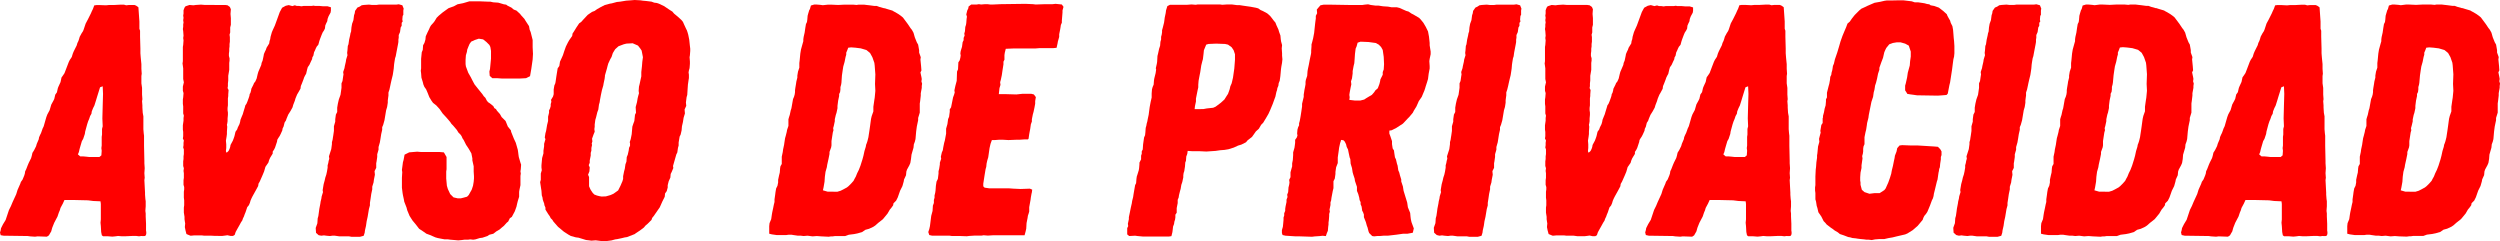 <svg id="Capa_1" data-name="Capa 1" xmlns="http://www.w3.org/2000/svg" viewBox="0 0 754.67 72.85"><defs><style>.cls-1{fill:red;}</style></defs><title>Web_Aviso de privacidad</title><path class="cls-1" d="M9.08,71.35l-.7-.1-7.28-.1L.2,71l-.2-.8.2-.69.1-.6.6-1.2.8-1.3,1-3,.6-1.2.5-1.2,1.1-2.39.4-1.3.8-1.8.2-.59.5-.7.5-1.2.19-.6.1-.7.3-.6.5-1.29.3-.7.7-1.4.2-.7.2-.9.5-.79.6-1.2.2-.7.6-1.4.1-.6.3-.69.3-.6.49-1.4.3-.6.8-2.79.3-.8.7-1.3.5-1.7.6-1.09.3-.6.3-1.3.5-.7.29-1.3.2-.49.6-1.3.3-1.4.5-.7.4-.6.8-2.09.5-1.3.3-.6.6-.9.3-1,.29-.7.9-1.8.2-.7.3-.6.2-.59.2-.7.6-1.1.4-.6.2-.5.6-1.79.69-1.3.9-1.8.3-.7.3-.6.4-1.09.7-.1h1L32,1.6l1-.1h1.6l1.89-.1h.9l.7.2.9-.1h1.6l.5.2.69.5.3,4.29V8.68l.2.6v1.8l.1,3.59v1.4l.1,1.29.2,2v1.4l.1,1.49-.1.7v2.2l.2,1.39v2l.1,1.4-.1.6.1,1.29v.6l.1,1.6.2,1.1V39l.1,1.2.1.79v3l.1,4.59v.7l.1,1.49-.1,1.5.1,1.4-.1.7.2,3.79v.6l.1,1.3.1.69v1.5l-.1,1.4.1.8v.89l.1,2.2v2.1c.1.39.2,1.29-.3,1.59a4.05,4.05,0,0,1-1.1,0l-.7.1-.8-.1H39.82l-2.2.1h-.8l-1.19-.1-.7.1-1,.1-1.3-.1H31.14l-.4-.3-.2-1-.1-1.79-.1-1,.1-1V61.57l-.1-.8-2.2-.1-1.6-.2-4.39-.1H19.46l-.5,1.1-.7,1.3-.2.7-.3.7-.4,1.19-1,1.9-.6,1.5-.3,1.09-.3.5-.4.7-.6.4-2.79-.1-.8.1ZM30,47.4l.6-.5.1-1.39-.1-.8.1-.8v-2.6l.1-.69v-1.7l.2-.8-.1-2.39.1-3.8.1-3.59L31,26.05l-.8.3-.4,1.29-.5,1.6-.3,1-.5,1.59-.4.8-.4,1-.1.7-.4.7-.3.9-.3.69-.29.9-.6,2.2-.1.7-.5,1.49-.4.7-.5,1.7-.2.7-.2.89-.3.7.7.6h.8l1.1.1.89.1Z"/><path class="cls-1" d="M63.87,71.15h-2.2l-.8-.1H58.68l-1,.1h-.2l-1.2-.5L56,69.56l-.2-1,.1-1.1-.1-.6-.1-.7v-.7l-.2-1.29v-1.5l.1-.7v-1.5l-.1-.79v-1.8l.1-.7v-.7l-.2-.7V54.39l.1-.7v-1.4l-.1-.7.1-.8-.2-.69V48.7l.1-.7v-.8l.1-.7V45.11l-.2-.6.1-.7v-.7l.1-.7-.3-.6.1-.7V39.82l-.1-.7v-1.3l.2-1.4v-.79l.1-.7-.2-.7v-2.1l-.1-.8V30l.1-.6.1-1.3-.2-.7V26.15l.3-1.3-.2-1V20.66l-.1-.8-.1-.7.1-.7V14.17l.1-.6.1-1.4-.1-.69.1-.7-.1-1.4-.1-.6.1-.7v-.7l.1-.59-.1-.7.1-.7-.1-.7.1-.6v-1l.3-.79.3-.4,1.2-.4,1.2.1.7-.1,1.59-.1,1.2.1H68l.7.1.69.5.3.69-.1,1.3v.2l.1,1.2v2l-.2.8v1.5l-.2.7.1.7v1.39l-.1.7V14l-.09.7v.7l-.1.8v.69l.19.7v.7l-.09.7v2.1l-.3,1.79v1.4l-.1.9V26l-.1.59.3.6-.1,1.3v.5l-.1.7v2.09l-.1.8v.7l.1.7v.7l-.1,1.1v.79l-.1.7-.1.4.1.6-.1,1.5v.7l-.1.79-.2,1.2.1,1.1v1.1l-.1.9.1.49.3-.1.4-.39.29-.6.2-.6.1-.6.7-1.3.3-.8.2-.6.3-1.29.5-.7.2-.6.5-1,.2-.7.1-.6.4-1,.3-.7.2-.7.4-1.3.19-.7.3-.4.3-.69.4-1.1.2-.6.1-.6.2-.3.2-.7.1-.6.6-1.19.2-.5.4-.5.4-.9.3-1.3.2-.7.89-2.09.1-.6.3-.7.3-1.4.1-.59.3-.7.3-.6.2-.6.8-1.3.1-.7.2-.59.1-.7.4-1.4.3-.7.6-1.3,1.49-4.09.7-1.29,1.1-.6.9-.2,1.1.3L89,1.6l.6.2h.7l.7.1.6-.1H94l.7-.1.4.1h1.4l1.1.1h1.29l1,.3v1l-.1.6-.6,1.1-.3.8-.1.7-.3.6-.3.69-.1.9-.29.6-.4.6-.3.7-.5,1.3-.2.59-.3,1.1-.5.6-.3.6-.2.5-.3.6-.2,1-.3.49-.1.6-.3.6-.5,1.1-.49.7-.2.7-.3,1.29-.3.5-.3.6-.2.6-.5,1.3-.3.7-.1.79L90,28l-.3.5-.5,1.2-.2.7-.5,1.29-.19.7-.6,1.1-.7,1.1-.5,1.2-.2.59-.4.6-.3,1.2-.3.6-.1.6-.5,1.1-.3.59-.4.6-.3.5-.09.6-.6,1.8-.3.6-.4.59v.6l-.8,1.3-.3.7-.2.7-.9,1.3-.4,1.39-.5,1.2-.79,1.8-.4.69-.1.7-.7,1.3-1,1.8-.3.6-.3.69-.2.7-.3.7-.5.6-.5,1.5-.29.7-.2.59-.3.6-.2.6-.4.6-.6,1.1-.4.7-.6,1.09-.3.9-.5.3h-.8l-.89-.2-.7.1-.8.1H65Z"/><path class="cls-1" d="M105.38,71.35h-2.9l-1.39-.2h-.8l-.7.1-1.1-.1-.7-.1-.8.1L96.2,71l-.8-.7-.1-1.49.5-1.4.1-1.5.2-.7.19-1.39.11-.8.29-1.5.1-.7L97,60l.1-.7.4-1.3-.1-.6.3-1.8.3-1.09.2-.9.3-.9.2-.9.2-1.2V49.9l.2-.7.1-.6.2-.7-.1-.7L100,45l.2-1.5v-.6l.2-.7.1-.7.1-.6.2-1.39v-1.4l.4-1.4V36l.19-1.4.4-.8v-1.3l.2-1.2.3-1.29.5-1.4.3-2.1V25.15l.3-.7.2-1.4.1-.6-.1-.7.4-1.19.1-.6.3-1.3.1-.7.4-1.29-.1-.7.1-.8.1-1.3.2-.5.2-1.39.3-1.3.1-.6.2-.6.1-1.2.19-1.09.4-1.1.2-1.5.2-.6.1-.7.7-1,.7-.3.6-.4.7-.1,1.49-.1.9.1h1.4l.7-.1h5.29l.7-.1,1.09.3.4,1-.1.6v1.3l-.2.3-.1,1.1.1.6-.3.4v.89l-.3.5-.2,1.4-.39.9v.8l-.1.6v.69l-.1.6-.5,2.6-.2,1.09-.2.6-.2,1.2-.1.7-.1,1.2-.1.7-.2,1.29-.3,1.2-.3,1.3-.1.5-.3,1.39-.3.9v.9l-.1.7-.1.8V31l-.2,1.29-.3,1-.5,3-.39,1.4-.3.7v.8l-.3,1.3-.2,1.29-.2,1.2-.4,1.4v.8l-.4,1.39v.8l-.2,1.4-.1.5v1.39l-.5,1,.1,1.1-.3,1.5-.1.8-.4,1.29v.8l-.3,1.4-.2,1.4-.2,1.29V62l-.3,1.1-.4,2.39-.29,1.3-.2,1.4-.3,1.3-.1.79-.3.9-1.1.3h-2.59Z"/><path class="cls-1" d="M135.91,72.35l-.7-.1h-1l-1.09-.2-1-.2-.7-.2-1.6-.7-1.1-.4-1-.7-1.2-.79-1-1.3-1-1.2-.89-1.4-.7-1.69-.2-.8-.7-1.8-.1-.6-.3-1.39-.1-.6-.2-1.6v-3l.1-1.7-.1-.7.2-1.49.1-.8.2-.7.3-1.6,1.4-.7,2.39-.2,1.2.1h5.59L134,46l.8,1.4v3.69l-.1.7v2.1l.2,2.19.3,1,.7,1.5,1,1,1.3.3h.89l.8-.2,1.1-.3.5-.5.5-.9.4-.7.4-1.2.2-1.19.09-1v-.7l-.09-1.4V50.2l-.4-1.8v-.6l-.3-1.5-.8-1.39-.8-1.2-.7-1.4-.4-.6-.2-.5-.3-.49-.7-.7-.49-.8-1.1-1.3-.5-.5-.4-.6-1.1-1.29-1.2-1.3-.89-1.3-1-1.1-1-.79-.5-.7-.6-1-.6-1.5-.39-.9-.5-.69-.3-.7-.2-.8-.4-1.3-.1-1.3-.1-.79.1-.7v-2.9l.2-2,.3-.7.1-1.4.4-.7.3-1,.1-1,.59-1.3.4-.8.3-.7.3-.5.8-.89.3-.4.6-1,.6-.6,1.19-1,1.8-1.3L137,1.9l1.1-.6L140,.9l1.7-.5h3.09l2.5.1H148l.9.2,1.5.1,1.7.5.69.1.4.3,1.2.6.7.59.8.3,1.1,1,.3.4,1,1.1.3.5.7,1.09.4.6.2,1.1.3.7.6,2.39v2.2l.1,2-.1,1.69-.4,2.8L160,23l-1.2.6-1.79.1h-5.59l-1.4-.1h-1.4l-.79-.7-.1-1.29.19-.8.3-3.1V15.37l-.2-1.2-.29-.6-.9-.9-1-.79-1.3-.2-1.2.39-1.09.5-.5.7-.3.7-.4,1-.1.7-.3,1-.1,1.39v1.3l.1.7.7,1.89.8,1.4.4.8.69,1.3,1.1,1.39,1.3,1.6.4.6.5.5.4.8.4.5.59.39,1,.8.3.6.5.3.3.5.9,1,.5.9,1.2,1.19.69,1.7.9,1.1.1.5.8,2,.6,1.3.6,2.1.1.69.1.8.1.7.5,1.7.2.6-.1,1.39-.1.6.1.7-.1.7v2.79l-.3,1.4-.1.6v1.5l-.4,1.29-.2.8-.2.9-.5,1.4-.9,1.69-.6.4-.5,1-.49.4-.8.9-.5.4-.8.7-1,.59-.9.7-1.19.3-.6.4-1.5.5-.8.1-1.3.4-.69.1-.9-.1-.7.1h-1.1l-.7.1-1.1.1Z"/><path class="cls-1" d="M179.81,72.55l-1.29.1-.7-.1-.9-.1-2.29-.7-.8-.1-1.5-.4-.7-.4-1.4-.9-1.79-1.49-1.4-1.6-.3-.5-.5-.5-.3-.6-.49-.69-.8-1.3v-.6l-.3-.7-.1-.6-.2-.5-.2-.6-.1-.69-.2-.6-.1-1.4-.1-.6-.3-2,.2-.7v-1.9l.3-1-.1-.8V49.9l.2-2.2.4-1.4v-.79l.2-1.4v-.7l.4-1.4-.2-.5.2-1.29.2-.7.3-1.8.3-1.2V35.23l.29-1.2v-.7l.3-.6.2-.7v-.6l.2-.69-.1-.6.6-1,.2-.7V27l.2-1.19.3-.7.1-.6.2-1.4.4-2.49.5-.7.2-1.3.6-1.3.3-.69.39-1.2.5-1.4.6-1.2.4-.7.9-1.29.1-.7.4-.6.8-1.3.8-1.19.69-.5L176,6l1.4-1.5,1.3-.9.8-.3.69-.5,1.2-.69,1.2-.6,1.5-.4.6-.1L186.2.6l1-.1L189,.2l1.39-.1,1.2-.1,1.8.1.6.1,1.09.1,1.6.2.8.3.8.1.6.2,1.49.7L202.17,3l.8.5.5.6,1.09.9,1.1,1,.5.6.3.69.6,1.3.3.6.2.6.2.7.3,1.5.2,1.89.1.8v.7l-.1,1.3-.1.59.1,1.3v.7l-.1,1.3-.2.7-.1.59.1.7v1l-.1.6-.2,1.4-.1,1.49-.1,1.6-.2.7-.2,1.6.1,1-.5,1.1.1,1.2-.4,1.3-.2,1.29-.3,1.3-.1,1.2-.3,1.3-.3.59-.3,1.8v.9l-.2.7-.2,1.39-.3.6-1,3.5.1.59-.5,1.2-.3.6-.1,1.1-.5,1.1-.3,1.19v.7l-.3,1.1-.5.7-.1,1-.7,1.39-.8,1.8-.49.7-.9,1.3-.4.59-.5.6-.2.6-1.2,1.2-.6.5-.5.6-1.19.9-1.2.79-.4.3-2.3.9-.69.1-.8.2-1.4.3-.7.1-1.09.3-2.2.3Zm3.1-13.27,1.4-.4.89-.4,1.4-1,.7-1.4.6-1.39.2-.7v-.8l.3-1.5.2-.7.2-1.39.3-.8.1-1.4.3-.7.29-1.29.1-.8.3-.6v-.8l-.1-.3.3-.9.3-1.49.2-2.3.3-.9.3-.8.2-1.89.3-.6-.1-1.7.4-1.49.2-1.2.2-.8.2-.7-.1-.7.1-1.29.2-.8.3-1.4.2-.9v-1.3l.2-1.79.1-1.3.19-1.4-.39-2-.4-.6-.7-.9-1.6-.7-1.89.1-.8.2-1.6.6-1,.9L185,16l-.39,1.19-.4.7-.6,1.3-.2.7-.2.8-.6,2.09V23l-.1.8-.3,1.4-.1.6-.4,1.39-.3,1.4-.3,1.6-.1.7-.2.69-.2,1.5-.3.8-.39,1.6-.21.69-.19,1.4v.7l-.1.7.1.8-.3.7-.5,1.39.1.8-.2.7.1.4-.2.9v.8l-.2.69v.8l-.3,1.5v.7l-.3.7.3.69-.1,1.2-.4,1,.3.7v2.79l.3.7.2.4.6.9.5.5.79.3.8.2.6.1Z"/><path class="cls-1" d="M247.87,71.35l-1.3-.1-1.3.1-1.49-.2-1.2.1-.8-.1h-.9l-1.4-.2-.59-.1h-.8l-.7.1h-3l-1.39-.2-.8-.2V68.26l.1-.9.5-1.2.2-1.39.1-.6.3-1.4.2-1,.2-.8v-.8l.2-1.39.1-.8.19-1.1.4-.8.2-1v-.8l.3-1.4.2-.8.1-1.3.1-.59.4-.7V47.3l.3-1.4.1-.79.3-1.4.1-.7.2-1.3.2-.7.3-1.19.1-.6L238,38V36l.2-.7.2-.6.3-1.4.2-.6.49-2.79.3-.7.2-.7.1-.7v-.6l.1-.7.2-1.19.1-.7.3-1.2v-.6l.2-1.2.4-1.19v-1.4l.1-.8.2-2.09.2-1.2.5-1.8.2-.7v-.59l.1-.7.3-1.3.2-1.4.2-1.2.3-.59.1-.7.1-1.2.19-.7.3-1,.2-.3.3-1.09,1-.3h.7l1.2.1.7.1L250,1.4h.8l2.2.1,2-.1h2.5l1.09.1.6-.1h1.6l.8.1.9.1,1.49.2h.7l.8.3,1.4.39h.2l.6.2,1.69.5.5.3.4.2,1,.6.7.5.6.5,1.49,2,.8,1.2.4.5.5.9.4,1.4.6,1.49.4.7.3,1.7v.7l.49,1.39-.1.7.2,2,.1,1.3-.3.59.3,1.4.1.6-.1.7.2.7-.1.7v.59l-.3,1.6v.7l-.19,1.7-.11.69V34l-.49,1.6v.69l-.4,1.9-.2,1.5-.2,2.29-.2.8-.3.8-.1,1-.6,2.09L275,48l-.2,1.2-.3.7-.7,1.29-.2.6-.1,1.1-.6,1.3-.1.6-.39,1.39-.7,1.4-.7,2-.5,1-.8.8-.1.6-.5.7-.5.6-.7,1.2-1.39,1.69-1.4,1.1-.9.8-.6.4-1.29.6-1.1.3-1,.69-1.4.4-1,.2-1.6.2-1.1.4h-3.09l-.7.1h-.5l-.7.1Zm4.89-13.47,1-.3.8-.4,1.1-.6.5-.4.8-.8.7-.79.3-.6.39-.7.4-1,.5-1,.5-1.29.6-1.9.3-1.1.3-1.39.4-1.3.1-.6.2-.5.2-.6.3-1.2.1-.69.2-1.3.2-1.4.2-1.5.1-.69.19-.8.5-1.4v-1.4l.3-2.09.1-.6.2-2.1-.1-2.09.1-2.9-.2-2.69-.1-.8-.6-1.7L262.64,16l-.6-.5-.5-.4-1.7-.5-1.59-.2-1.3-.1-.9.1-.3.8-.3.7v.6l-.2.69-.3,1.5-.4,1.4-.2,1.3-.2,1.39L254,25l-.1.6-.2.7v.69l-.1.8-.29.6v.6l-.3,1.4-.2,1.59v.7l-.3,1.4-.2.6L252,36v.59l-.3,1.4-.2.7.1.6-.2.7-.4,2.59v1.3l-.1.6-.5,1.39v.6l-.3,1.5-.4,1.8-.1.69-.4,1.4-.2,1.5-.1,1.5-.29,1.69-.2.9,1.39.4Z"/><path class="cls-1" d="M290,71.25h-2.6l-.7-.1h-5.29l-.89-.2-.3-.9.3-.89.2-.9.19-1.5.2-1.6.4-1.49.1-1.6.3-.8v-.9l.2-.69V59l.2-.8.1-.7.1-1.4.2-1.29.4-.8.2-1.6v-.7l.2-.8.2-1.29v-.5l.4-1.2-.1-.6.3-1.3.3-.69.1-.7.3-1.5.2-.7.39-2.09v-1.5l.4-1.4.2-1.49.3-.7.1-.8.1-.7V33l.4-.6.6-3,.3-.8.2-.7-.1-.6.3-1.39.4-1.5.1-2.8.3-.69.1-2.1.4-.6.2-.8.1-.69-.1-.6.1-.7.4-1.3.19-1.4.3-.6v-.69l.3-.7-.1-.6.2-.7.1-1.3.2-.6.1-.59.1-1.3.1-.6-.2-.7.3-1.2.3-.6.1-.59.8-.6h1.7l.59-.1.7.1,1.2-.1h.7l.8.1h1l2.19-.1,7.49-.1,2.29.1.8.1,2.89-.1h2.2l.9-.1,1,.1.9.1.5.7-.3,1.09v.6l-.2,2.5v.6l-.3.69-.1.7-.1.6-.3,1.5v.8l-.4,1.39-.1.6-.29,1.3-1,.1h-4.19l-1.2.1H306l-2.39.1-.3,1.2-.1.7v1.39l-.3.6v.8l-.3,1.9-.2,1.39-.3,1.4-.2.7.1.8-.3,1-.2,1.8h1.8l3.49.1,1.9-.2h2.59l.8.2.6.8-.2,1.2v.79l-.2,1.1-.3,1.4-.2.7-.3,1.5v.69l-.3.8-.2,1.4-.3,1.6-.2,1.39-.2.2h-1l-1.49.1h-.9l-2.49.1-1.7-.1h-1.1l-1.3.1h-.89l-.4,1.1-.3,1.3-.4,2.79-.3,1-.2.9-.1,1-.2.69-.3,1.8-.4,2.59v.8l.4.4,1.4.2h5.88l1.4.1,2.2.1,2.79-.1.7.3-.1.8-.1.4-.2,1.1-.1.79-.4,2.2v1.3l-.2.7-.2.59-.1.7-.3,1.5-.1,1.7-.2.89-.3,1.1h-9.47l-1.6.1-1.3-.1-.6.1h-2.09l-1.6.1-.8.1Z"/><path class="cls-1" d="M343.36,71.25l-.7-.1-1.79.1-.6-.5V68.86l.3-.6-.1-.7.3-1.4v-.6l.29-1.39.3-1.5.3-1.3.1-.7.3-1.19.1-.7.1-.6.4-2.3.3-.59.1-1.3.1-.7.2-.6.4-1.3.1-.6.1-1.19v-.5l.5-1V47l.2-.6v-.7l.3-.59.1-1.5.3-2.1.3-.69.09-.8.1-1.4.2-.7.1-.6.2-.7.1-.59.3-1.4.1-.8.2-1.5.3-1.59.3-1.3v-1.2l.1-1.3.2-.69.3-.7.1-1.3.1-.6.4-1.6L349,21l-.1-.4.3-1.3.1-.6.1-1.8.2-.79.3-1.4.3-.9.1-1.2.2-.69v-.8l.19-.7.1-.7v-.6l.2-.7.4-1.59.1-.7.1-.8.3-1.4.1-.8.4-1.29.8-.4h5.19l1.3-.1,1.29.1.6-.1h6.69l.7.1,1.49-.1h1.4l1.5.2h.8l1.29.2,2.1.3,1.6.3.69.19.7.5.7.3,1.3.7.9.8.4.5.6.8.59.7.3.79.6,1.3.2.7.4,1.1.1,1.1.1.69.3,1.1-.1,1,.1,1.5v.7l.1,1.09L387,19l-.2,1.1-.1.7-.2,2.19-.2,1.4-.3.7-.1.8-.3.69-.1.6-.2.6-.3,1.4-.3.8-.5,1.39-.79,1.9-.5,1.1-.7,1.2-.9,1.49-.6.6-.7,1.2-.89.8-.7,1-.5.69-1.3,1-.5.6-1.39.7-1,.3-1.3.6-1.6.5-1.19.2-1.3.1-1.4.2-2.79.19-1.9-.09H360l-1.5-.1v.19l-.1.7-.3.8-.1,1.3-.2.5-.1,1.3-.1.59-.1.7-.2.6-.1.7v.6l-.3,1.4-.3.89-.2,1.2-.2.7-.3,1.2-.1.7-.29.69v1l-.3,1.5v1.4l-.4.6v.79l-.1.7-.2.6-.1.7-.3.8-.1.9-.1.79-.3,1.2-.7.1h-8Zm19.86-38.32,1.1-.2,1.89-.2.7-.3,1.6-1.19,1.1-1,.69-1.1.4-.6.5-1.4.2-.89.4-.9.4-1.7.4-2.79.2-2.6V16.37l-.4-1.2-.6-.9-1.1-.8-.9-.2-2.69-.1-2.29.1-.7.2-.5,1.2-.2.5-.1,1-.2,1.69-.2.7-.3,1.2-.3,2-.2,1-.3,1.6-.1,1.2v.8l-.2.89-.5,2.5v.9l-.3,1.39-.1.9Z"/><path class="cls-1" d="M392.45,71.35h-1.29l-3.1-.2-.89-.2-.2-.6v-.89l.29-1,.1-1,.1-1.1v-.7l.2-.6v-.69l.3-.7v-.6l.1-.7.3-1.4v-.7l.3-.79-.1-.7.3-.8.1-1.4.2-.8.1-.69-.1-.8.4-.8V52l.5-1.79v-.9l.2-1,.1-1.5V46l.4-1.39.1-.7.1-.8v-.9l.5-.7.2-.6-.1-.59.1-1.2.2-.7.29-.6v-.6l.2-.7.2-1.09.1-.6.2-1.3.2-1.4v-.8l.5-2.09v-.7l.1-.6.1-.7L394,26l.1-.6v-.7l.1-.6.4-1.2.1-1.39.1-.6.3-1.4.3-1.6.3-1.39.1-.6v-.6l.1-1.3v-.6l.2-.7.3-1.19.3-1.6L397,7.09l.1-.8.1-.7v-.8l.4-.8-.1-1.1.4-.49.7-.8,1-.2H401l6,.1h4.29l.7-.1,1-.1.8.2,1.5.2h.9l1.29.2L419,2l1.1.2h1.59l.8.2,1.1.49.9.4.7.2.89.6.6.3.5.3,1.2.7.4.4.5.6.4.5.7,1.19.69,1.4.3,1.6.2,1.89v.7l.3,1.9v.8l-.3,1.39-.1.7.1,1.5v.7l-.3,1.59-.2,1.6-.3,1-.39,1.2-.2.69-.2.6-.3.7-.5,1.2-.9,1.3-.3.69-.4.9-.8,1.3-.3.6-1.09,1.3-.5.5-1.4,1.49-2,1.3-1.39.7-.7.1v.9l.3.79.5,1.5v.9l.2,1.3.39.6.1.79.2,1.3.3.6.3,1.3.2.6.2,1.39.3.7.2.8.4,1.3v.6l.5,1.49.2,1.3,1.1,3.59.2,1.4.69,1.7.11,1.19.09.7.2.9.7,1.9-.3,1.29-.5.1-1.09.2h-1.3l-2.1.3-2.59.3h-1.3l-1.1.1h-.79l-.9.1-.6-.1-.9-.9-.2-.5-.3-1.19-.2-.5-.3-1.1-.6-1.5v-.79l-.29-.8-.21-.3-.19-1.3-.3-.7V61l-.3-.6-.1-.69-.3-1.1-.4-1v-1.2l-.6-1.79-.1-.7-.4-1.2-.2-.7-.2-1.3-.4-1.29-.1-1.4-.2-.5-.3-1.4-.2-1-.4-.8-.19-.8-.4-.8-.4-.4-.7-.1-.1.4-.2.6-.3,1.4-.1.8-.3,2.09v1.7l-.5,1.29-.2,1.4v.6l-.2,1.4-.4.8v2.09l-.2.8-.4,2.1-.1.79-.2.6v.8l-.29,1.4.1.6-.2.7v.59l-.1,1.3-.1.7v.6l-.1.7-.1,1.2-.3.69-.3.9-1-.1-.9.1-1.5.1-.79.1Zm18.17-41,1.19-.3.6-.4,1-.6.7-.4.7-.8.4-.6.7-.6.49-1.29.2-.8.1-.6.7-1.4v-.8l.3-.79.1-1.6-.1-2.2-.3-2.09-.5-.9-.69-.7-.9-.5-2.2-.3-2.39-.1-.9.3-.3,1.1-.3.7-.2,1.6-.1,1.49-.1,1.3-.2.8-.3,1.6v.69l-.2,1.5-.3.9.1.9-.2.9-.3,1.59-.1.7.1.7-.1.8,1.7.2Z"/><path class="cls-1" d="M442.84,71.35H440l-1.4-.2h-.8l-.69.1-1.1-.1-.7-.1-.8.1-.8-.2-.79-.7-.1-1.49.49-1.4.1-1.5.2-.7.2-1.39.1-.8.3-1.5.1-.7.2-.79.1-.7L435,58l-.1-.6.3-1.8.3-1.09.2-.9.3-.9.2-.9.2-1.2V49.9l.2-.7.1-.6.2-.7-.1-.7.7-2.19.2-1.5v-.6l.19-.7.1-.7.1-.6.2-1.39v-1.4l.4-1.4V36l.2-1.4.4-.8v-1.3l.2-1.2.3-1.29.5-1.4.3-2.1V25.15l.3-.7.2-1.4.1-.6-.1-.7.4-1.19.1-.6.3-1.3.1-.7.4-1.29-.1-.7.1-.8.1-1.3.19-.5.2-1.39.3-1.3.1-.6.2-.6.1-1.2.2-1.09.4-1.1.2-1.5.2-.6.1-.7.7-1L446,2l.6-.4.69-.1,1.5-.1.9.1h1.4l.7-.1h5.28l.7-.1,1.1.3.4,1-.1.6v1.3l-.2.3-.1,1.1.1.6-.3.4v.89l-.3.5-.2,1.4-.4.9v.8l-.1.6v.69l-.1.6-.5,2.6L456.92,17l-.2.6-.2,1.2-.1.7-.1,1.2-.1.7-.2,1.29-.3,1.2-.3,1.3-.1.5L455,27l-.3.9v.9l-.1.7-.1.8V31l-.2,1.29-.3,1-.5,3-.4,1.4-.3.7v.8l-.3,1.3-.2,1.29-.19,1.2-.4,1.4v.8l-.4,1.39v.8l-.2,1.4-.1.5v1.39l-.5,1,.1,1.1-.3,1.5-.1.8-.4,1.29v.8l-.3,1.4-.2,1.4-.2,1.29V62l-.3,1.1-.4,2.39-.3,1.3-.2,1.4-.3,1.3-.1.79-.29.9-1.1.3h-2.6Z"/><path class="cls-1" d="M475.07,71.15h-2.19l-.8-.1h-2.2l-1,.1h-.2l-1.2-.5-.3-1.09-.2-1,.1-1.1-.1-.6-.1-.7v-.7l-.2-1.29v-1.5l.1-.7v-1.5l-.1-.79v-1.8l.1-.7v-.7l-.2-.7V54.39l.1-.7v-1.4l-.1-.7.1-.8-.2-.69V48.7l.1-.7v-.8l.1-.7V45.11l-.2-.6.1-.7v-.7l.1-.7-.3-.6.1-.7V39.82l-.1-.7v-1.3l.2-1.4v-.79l.1-.7-.2-.7v-2.1l-.1-.8V30l.1-.6.1-1.3-.2-.7V26.15l.3-1.3-.2-1V20.66l-.1-.8-.1-.7.1-.7V14.17l.1-.6.1-1.4-.1-.69.1-.7-.1-1.4-.1-.6.1-.7v-.7l.1-.59-.1-.7.1-.7-.1-.7.1-.6v-1l.3-.79.3-.4,1.2-.4,1.2.1.69-.1,1.6-.1,1.2.1h6.09l.69.1.7.5.3.69-.1,1.3v.2l.1,1.2v2l-.2.8v1.5l-.2.7.1.7v1.39l-.1.7V14l-.1.7v.7l-.1.8v.69l.2.7v.7l-.1.7v2.1l-.3,1.79v1.4l-.1.9V26l-.1.59.3.6-.1,1.3v.5l-.1.7v2.09l-.1.8v.7l.1.7v.7l-.1,1.1v.79l-.1.7-.1.4.1.6-.1,1.5v.7l-.1.79-.19,1.2.09,1.1v1.1l-.09.9.09.49.3-.1.4-.39.3-.6.2-.6.1-.6.7-1.3.3-.8.2-.6.3-1.29.5-.7.2-.6.5-1,.2-.7.1-.6.4-1,.29-.7.2-.7.4-1.3.2-.7.3-.4.3-.69.4-1.1.2-.6.1-.6.2-.3.2-.7.1-.6.6-1.19.2-.5.4-.5.4-.9.3-1.3.19-.7.9-2.09.1-.6.3-.7.3-1.4.1-.59.3-.7.3-.6.2-.6.8-1.3.1-.7.2-.59.1-.7.4-1.4.3-.7.59-1.3,1.5-4.09.7-1.29,1.1-.6.9-.2,1.09.3.8-.2.6.2h.7l.7.1.6-.1h2.39l.7-.1.4.1h1.4l1.09.1h1.3l1,.3v1l-.1.6-.6,1.1-.3.8-.1.7-.3.6-.3.69-.1.9-.3.6-.4.6-.3.7-.49,1.3-.2.59-.3,1.1-.5.6-.3.6-.2.5-.3.6-.2,1-.3.49-.1.6-.3.6-.5,1.1-.5.7-.2.7-.3,1.29-.29.5-.3.6-.2.6-.5,1.3-.3.7-.1.79-.7,1.3-.3.5-.5,1.2-.2.7-.5,1.29-.2.7-.6,1.1-.69,1.1-.5,1.2-.2.59-.4.6-.3,1.2-.3.6-.1.6-.5,1.1-.3.59-.4.6-.3.5-.1.6-.6,1.8-.3.6-.39.59v.6l-.8,1.3-.3.7-.2.7-.9,1.3-.4,1.39-.5,1.2-.8,1.8-.4.69-.1.7-.69,1.3-1,1.8-.3.6-.3.69-.2.7-.3.7-.5.6-.5,1.5-.3.7-.2.59-.3.6-.2.6-.39.6-.6,1.1-.4.7-.6,1.09-.3.9-.5.3h-.8l-.9-.2-.69.1-.8.1h-2.2Z"/><path class="cls-1" d="M505.71,71.35l-.7-.1-7.29-.1-.89-.2-.2-.8.2-.69.1-.6.6-1.2.79-1.3,1-3,.6-1.2.5-1.2,1.1-2.39.4-1.3.79-1.8.2-.59.5-.7.5-1.2.2-.6.1-.7.3-.6.5-1.29.3-.7.7-1.4.2-.7.2-.9.5-.79.59-1.2.2-.7.6-1.4.1-.6.3-.69.3-.6.5-1.4.3-.6.8-2.79.3-.8.7-1.3.49-1.7.6-1.09.3-.6.3-1.3.5-.7.3-1.3.2-.49.6-1.3.3-1.4.5-.7.4-.6.79-2.09.5-1.3.3-.6.6-.9.3-1,.3-.7.9-1.8.2-.7.3-.6.2-.59.2-.7.6-1.1.39-.6.21-.5.59-1.79.7-1.3.9-1.8.3-.7.3-.6.4-1.09.7-.1h1l1.9.1,1-.1h1.59l1.9-.1h.9l.7.2.9-.1h1.59l.5.2.7.5.3,4.29V8.68l.2.6v1.8l.1,3.59v1.4l.1,1.29.2,2v1.4l.1,1.49-.1.7v2.2l.2,1.39v2l.1,1.4-.1.6.1,1.29v.6l.1,1.6.2,1.1V39l.1,1.2.1.79v3l.1,4.59v.7l.1,1.49-.1,1.5.1,1.4-.1.7.2,3.79v.6l.1,1.3.1.69v1.5l-.1,1.4.1.8v.89l.1,2.2v2.1c.09.39.2,1.29-.3,1.59a4.05,4.05,0,0,1-1.1,0l-.7.1-.8-.1h-1.4l-2.19.1h-.8l-1.2-.1-.7.1-1,.1-1.3-.1h-1.5l-.4-.3-.2-1-.1-1.79-.1-1,.1-1V61.57l-.1-.8-2.19-.1-1.6-.2-4.39-.1h-2.69l-.5,1.1-.7,1.3-.2.7-.3.7-.4,1.19-1,1.9-.6,1.5-.3,1.09-.29.5-.4.7-.6.4-2.8-.1-.79.1Zm21-23.95.59-.5.1-1.39-.1-.8.1-.8v-2.6l.1-.69v-1.7l.2-.8-.1-2.39.1-3.8.1-3.59-.1-2.29-.8.3-.4,1.29-.49,1.6-.3,1-.5,1.59-.4.8-.4,1-.1.7-.4.7-.3.9-.3.69-.3.9-.6,2.2-.1.7-.49,1.49-.4.7-.5,1.7-.2.7-.2.89-.3.7.7.6h.79l1.1.1.9.1Z"/><path class="cls-1" d="M564.08,72.35h-.69l-.7-.1-1.1-.1-.8-.1-.6-.1-1-.1-.69-.2-.6-.1-1.3-.5-1.2-.4-.6-.5-1-.59-.5-.4-.6-.4-1.3-1-.4-.5-.5-.5-.7-1.4-.89-1.29-.3-1.3-.2-.6-.2-1.3-.2-.7V58.28l-.1-.8v-.9l.1-.7V53.29l.1-2.1.1-.79.1-1.4.2-1.4v-.7l.1-.6.2-2.09.39-1.4-.09-.9.2-.8.29-1.09-.1-.5.3-1.8.4-.6V35.73l.1-.3V35l.3-1.1.2-1.1.3-1,.1-1.19V30l.3-.6V28l.5-2,.2-.7.2-1.1.1-1,.3-.6.1-.7.2-.69.1-.6.1-.7.3-.7.3-1.3.69-2,.6-2,.4-1.4.6-1.69.5-1.2.6-1.4.4-1.09.7-.6.69-1,.8-1,1.4-1.4.6-.5,1.3-.59.6-.3,2.09-.9,1.7-.3,1.29-.3.7-.1h1.5L573,.1h1.59l2.5.3.9.3h1l1.4.2.6.1.7.2.7.1.4.3,1.09.2,1.4.5,1.3,1,1.1,1,.19.5.5.9.3.5.2.7.5,1,.2,1.1.1,1.2.1,1.3.1.89.1,1.5v2.2l-.1,1-.2.8-.2,1.5-.2,1.6-.6,3.89-.2.8-.5,2.59-.39.4-1.2.1-1.4.1-6.29-.1-2.89-.4-.7-1.1V25.85l.2-.7.4-1.8.2-1.4.6-2.19.1-1.3.2-1.4V15.57l-.6-1.8-1.1-.6-1.4-.4h-1.09l-1.2.2-1.1.4-.9,1.1-.3.6-.3.7-.39,1.69-.5,1.3-.6,1.7v.6l-.4,1.19-.3,1.5-.3,1.2-.3.9-.1.69-.1.6-.2.7-.2,1.4-.5,1.5-.8,4-.1.8-.4,1.59-.09.7-.2,1.3-.2.8-.3,1.49v2.1l-.3.7-.1.7v.79l-.1.7-.2.7.1.7-.3,2.1v.79l-.3,1.4-.1,1.4v1l.1.6v.69l.4,1.5.8.7,1.49.5,1.6-.2h1.5l1.39-.9.4-.5.8-1.79.5-1.4.4-1.3.1-.6.1-.5.3-1.19.3-1.5.2-.9.1-.7.5-1.3.2-1,.7-.8.79-.1,2.6.1h2.09l4.89.3,1.2.1.7.7.4.69v1.1l-.2.6v.7l-.2,1.3-.1,1.09-.2.5-.1.7-.1.4-.3,2.1-.2.6-.6,2.49-.3,1.2-.1.7-.2.7-.3.59-.59,1.6-.5,1.2-.3.7-.4.6-.5.59-.3.6-.2.6-1.5,1.8-1.49,1.3-1.6,1-.7.3-2.59.6-1.2.3-1.2.2-1.3.3h-1.49l-1.3.1-1,.2Z"/><path class="cls-1" d="M599.71,71.35h-2.9l-1.39-.2h-.8l-.7.1-1.1-.1-.7-.1-.8.1-.79-.2-.8-.7-.1-1.49.5-1.4.1-1.5.2-.7.2-1.39.1-.8.29-1.5.1-.7.2-.79.1-.7.4-1.3-.1-.6.3-1.8.3-1.09.2-.9.3-.9.2-.9.2-1.2V49.9l.2-.7.1-.6.2-.7-.1-.7.7-2.19.2-1.5v-.6l.2-.7.1-.7.1-.6.2-1.39v-1.4l.4-1.4V36l.19-1.4.4-.8v-1.3l.2-1.2.3-1.29.5-1.4.3-2.1V25.15l.3-.7.2-1.4.1-.6-.1-.7.4-1.19.1-.6.3-1.3.1-.7.4-1.29-.1-.7.1-.8.1-1.3.2-.5.2-1.39.3-1.3.1-.6.2-.6.1-1.2.19-1.09.4-1.1.2-1.5.2-.6.1-.7.7-1,.7-.3.6-.4.7-.1,1.49-.1.9.1H608l.7-.1H614l.7-.1,1.09.3.4,1-.1.6v1.3l-.2.3-.1,1.1.1.6-.3.4v.89l-.3.5-.2,1.4-.39.9v.8l-.1.6v.69l-.1.6-.5,2.6-.2,1.09-.2.6-.2,1.2-.1.7-.1,1.2-.1.7-.2,1.29-.3,1.2-.3,1.3-.1.5-.3,1.39-.3.9v.9l-.1.7-.1.8V31l-.2,1.29-.3,1-.5,3-.39,1.4-.3.7v.8l-.3,1.3-.2,1.29L609,43l-.4,1.4v.8l-.4,1.39v.8l-.2,1.4-.1.5v1.39l-.5,1,.1,1.1-.3,1.5-.1.8-.4,1.29v.8l-.3,1.4-.2,1.4-.2,1.29V62l-.3,1.1-.4,2.39-.29,1.3-.2,1.4-.3,1.3-.1.79-.3.9-1.1.3h-2.59Z"/><path class="cls-1" d="M631.74,71.35l-1.3-.1-1.3.1-1.49-.2-1.2.1-.8-.1h-.9l-1.4-.2-.59-.1H622l-.7.1h-3l-1.39-.2-.8-.2V68.26l.1-.9.5-1.2.2-1.39.1-.6.3-1.4.2-1,.2-.8v-.8l.2-1.39.1-.8.2-1.1.39-.8.2-1v-.8l.3-1.4.2-.8.1-1.3.1-.59.4-.7V47.3l.3-1.4.1-.79.3-1.4.1-.7.2-1.3.2-.7.3-1.19.1-.6.4-1.2V36l.2-.7.2-.6.3-1.4.2-.6.49-2.79.3-.7.2-.7.1-.7v-.6l.1-.7.2-1.19.1-.7.3-1.2v-.6l.2-1.2.4-1.19v-1.4l.1-.8.2-2.09.2-1.2.5-1.8.2-.7v-.59l.1-.7.3-1.3.2-1.4.2-1.2.3-.59.1-.7.1-1.2.19-.7.3-1,.2-.3.3-1.09,1-.3h.7l1.2.1.7.1,1.59-.2h.8l2.2.1,2-.1h2.5l1.09.1.6-.1h1.6l.8.1.9.1,1.49.2h.7l.8.3,1.4.39h.2l.6.2,1.69.5.5.3.4.2,1,.6.7.5.6.5,1.49,2,.8,1.2.4.5.5.9.4,1.4.6,1.49.4.7.3,1.7v.7l.49,1.39-.1.7.2,2,.1,1.3-.3.59.3,1.4.1.6-.1.7.2.7-.1.7v.59l-.3,1.6v.7l-.2,1.7-.1.69V34l-.49,1.6v.69l-.4,1.9-.2,1.5-.2,2.29-.2.8-.3.8-.1,1L659,46.7l-.1,1.3-.2,1.2-.3.7-.7,1.29-.2.6-.1,1.1-.59,1.3-.11.6-.39,1.39-.7,1.4-.7,2-.5,1-.8.8-.1.6-.5.7-.5.6-.7,1.2-1.39,1.69-1.4,1.1-.9.8-.6.4-1.29.6-1.1.3-1,.69-1.4.4-1,.2-1.6.2-1.1.4h-3.09l-.7.1h-.5l-.7.1Zm4.89-13.47,1-.3.79-.4,1.1-.6.5-.4.8-.8.7-.79.3-.6.39-.7.4-1,.5-1,.5-1.29.6-1.9.3-1.1.3-1.39.4-1.3.1-.6.2-.5.2-.6.3-1.2.1-.69.2-1.3.2-1.4.2-1.5.1-.69L647,35l.5-1.4v-1.4l.3-2.09.1-.6.2-2.1-.1-2.09.1-2.9-.2-2.69-.1-.8-.59-1.7-.7-1.29-.6-.5-.5-.4-1.7-.5-1.59-.2-1.3-.1-.9.1-.3.8-.3.7v.6l-.2.69-.3,1.5-.4,1.4-.2,1.3-.2,1.39-.2,2.2-.1.6-.2.7v.69l-.1.8-.29.6v.6l-.3,1.4-.2,1.59v.7l-.3,1.4-.2.6-.3,1.4v.59l-.3,1.4-.2.7.1.6-.2.7-.4,2.59v1.3l-.1.6-.5,1.39v.6l-.3,1.5-.4,1.8-.1.69-.4,1.4-.2,1.5-.1,1.5-.29,1.69-.2.9,1.39.4Z"/><path class="cls-1" d="M667.46,71.35l-.7-.1-7.28-.1-.9-.2-.2-.8.2-.69.1-.6.6-1.2.79-1.3,1-3,.6-1.2.5-1.2,1.1-2.39.4-1.3.8-1.8.2-.59.49-.7.5-1.2.2-.6.1-.7.3-.6.5-1.29.3-.7.7-1.4.2-.7.2-.9.5-.79.6-1.2.2-.7.59-1.4.1-.6.3-.69.3-.6.5-1.4.3-.6.8-2.79.3-.8.7-1.3.5-1.7.6-1.09.29-.6.3-1.3.5-.7.3-1.3.2-.49.6-1.3.3-1.4.5-.7.4-.6.8-2.09.49-1.3.3-.6.6-.9.3-1,.3-.7.9-1.8.2-.7.3-.6.2-.59.2-.7L683,10l.4-.6.2-.5.59-1.79.7-1.3.9-1.8.3-.7.3-.6.4-1.09.7-.1h1l1.89.1,1-.1H693l1.89-.1h.9l.7.2.9-.1H699l.5.2.7.5.3,4.29V8.68l.2.6v1.8l.1,3.59v1.4l.1,1.29.2,2v1.4l.1,1.49-.1.7v2.2l.2,1.39v2l.1,1.4-.1.6.1,1.29v.6l.1,1.6.2,1.1V39l.1,1.2.1.79v3l.1,4.59v.7l.1,1.49-.1,1.5.1,1.4-.1.7.2,3.79v.6l.1,1.3.1.69v1.5l-.1,1.4.1.8v.89l.1,2.2v2.1c.1.39.2,1.29-.3,1.59a4.05,4.05,0,0,1-1.1,0l-.7.1-.8-.1H698.2l-2.2.1h-.8l-1.2-.1-.69.1-1,.1-1.3-.1h-1.5l-.4-.3-.19-1-.11-1.79-.1-1,.1-1V61.57l-.1-.8-2.19-.1-1.6-.2-4.39-.1h-2.69l-.5,1.1-.7,1.3-.2.7-.3.7-.4,1.19-1,1.9-.59,1.5-.3,1.09-.3.5-.4.7-.6.4-2.8-.1-.79.1Zm21-23.95.59-.5.1-1.39-.1-.8.1-.8v-2.6l.1-.69v-1.7l.2-.8-.1-2.39.1-3.8.1-3.59-.1-2.29-.79.3-.4,1.29-.5,1.6-.3,1-.5,1.59-.4.8-.4,1-.1.7-.4.7-.3.9-.3.69-.3.9-.59,2.2-.1.7-.5,1.49-.4.7-.5,1.7-.2.7-.2.89-.3.7.7.6h.8l1.09.1.9.1Z"/><path class="cls-1" d="M724.24,71.35l-1.3-.1-1.3.1-1.49-.2-1.2.1-.8-.1h-.9l-1.39-.2-.6-.1h-.8l-.7.1h-3l-1.4-.2-.8-.2V68.26l.1-.9.5-1.2.2-1.39.1-.6.3-1.4.2-1,.2-.8v-.8l.2-1.39.1-.8.2-1.1.4-.8.19-1v-.8l.3-1.4.2-.8.1-1.3.1-.59.4-.7V47.3l.3-1.4.1-.79.3-1.4.1-.7.2-1.3.2-.7.3-1.19.1-.6.4-1.2V36l.2-.7.2-.6.3-1.4.2-.6.5-2.79.29-.7.2-.7.1-.7v-.6l.1-.7.2-1.19.1-.7.3-1.2v-.6l.2-1.2.4-1.19v-1.4l.1-.8.2-2.09.2-1.2.5-1.8.2-.7v-.59l.1-.7.3-1.3.2-1.4.2-1.2.3-.59.1-.7.1-1.2.2-.7.3-1,.19-.3.3-1.09,1-.3h.7l1.2.1.7.1,1.59-.2h.8l2.2.1,2-.1h2.5l1.1.1.59-.1h1.6l.8.1.9.1,1.49.2h.7l.8.3,1.4.39h.2l.6.2,1.69.5.5.3.4.2,1,.6.7.5.6.5,1.49,2,.8,1.2.4.5.5.9.4,1.4.6,1.49.4.7.3,1.7v.7l.5,1.39-.1.7.2,2,.09,1.3-.29.59.29,1.4.1.6-.1.7.2.7-.1.7v.59l-.29,1.6v.7l-.2,1.7-.1.69V34l-.5,1.6v.69l-.4,1.9-.2,1.5-.2,2.29-.2.8-.3.8-.1,1-.6,2.09-.1,1.3-.2,1.2-.3.7-.7,1.29-.2.6-.1,1.1-.59,1.3-.1.6-.4,1.39-.7,1.4-.7,2-.5,1-.8.8-.1.6-.5.7-.5.6-.69,1.2-1.4,1.69-1.4,1.1-.9.8-.6.4-1.29.6-1.1.3-1,.69-1.4.4-1,.2-1.6.2-1.1.4h-3.09l-.7.1h-.5l-.7.1Zm4.89-13.47,1-.3.79-.4,1.1-.6.5-.4.8-.8.7-.79.3-.6.4-.7.4-1,.49-1,.5-1.29.6-1.9L737,47l.3-1.39.4-1.3.1-.6.2-.5.2-.6.3-1.2.1-.69.2-1.3L739,38l.2-1.5.1-.69.2-.8.49-1.4v-1.4l.3-2.09.1-.6.2-2.1-.1-2.09.1-2.9-.2-2.69-.1-.8-.59-1.7L739,16l-.6-.5-.5-.4-1.7-.5-1.59-.2-1.3-.1-.9.1-.3.8-.3.7v.6l-.2.69-.3,1.5-.4,1.4-.2,1.3-.2,1.39-.19,2.2-.1.6-.2.7v.69l-.1.8-.3.6v.6l-.3,1.4-.2,1.59v.7l-.3,1.4-.2.6-.3,1.4v.59L728,38l-.2.7.1.6-.2.7-.4,2.59v1.3l-.1.6-.5,1.39v.6l-.3,1.5-.4,1.8-.1.69-.39,1.4-.2,1.5-.1,1.5-.3,1.69-.2.9,1.39.4Z"/></svg>